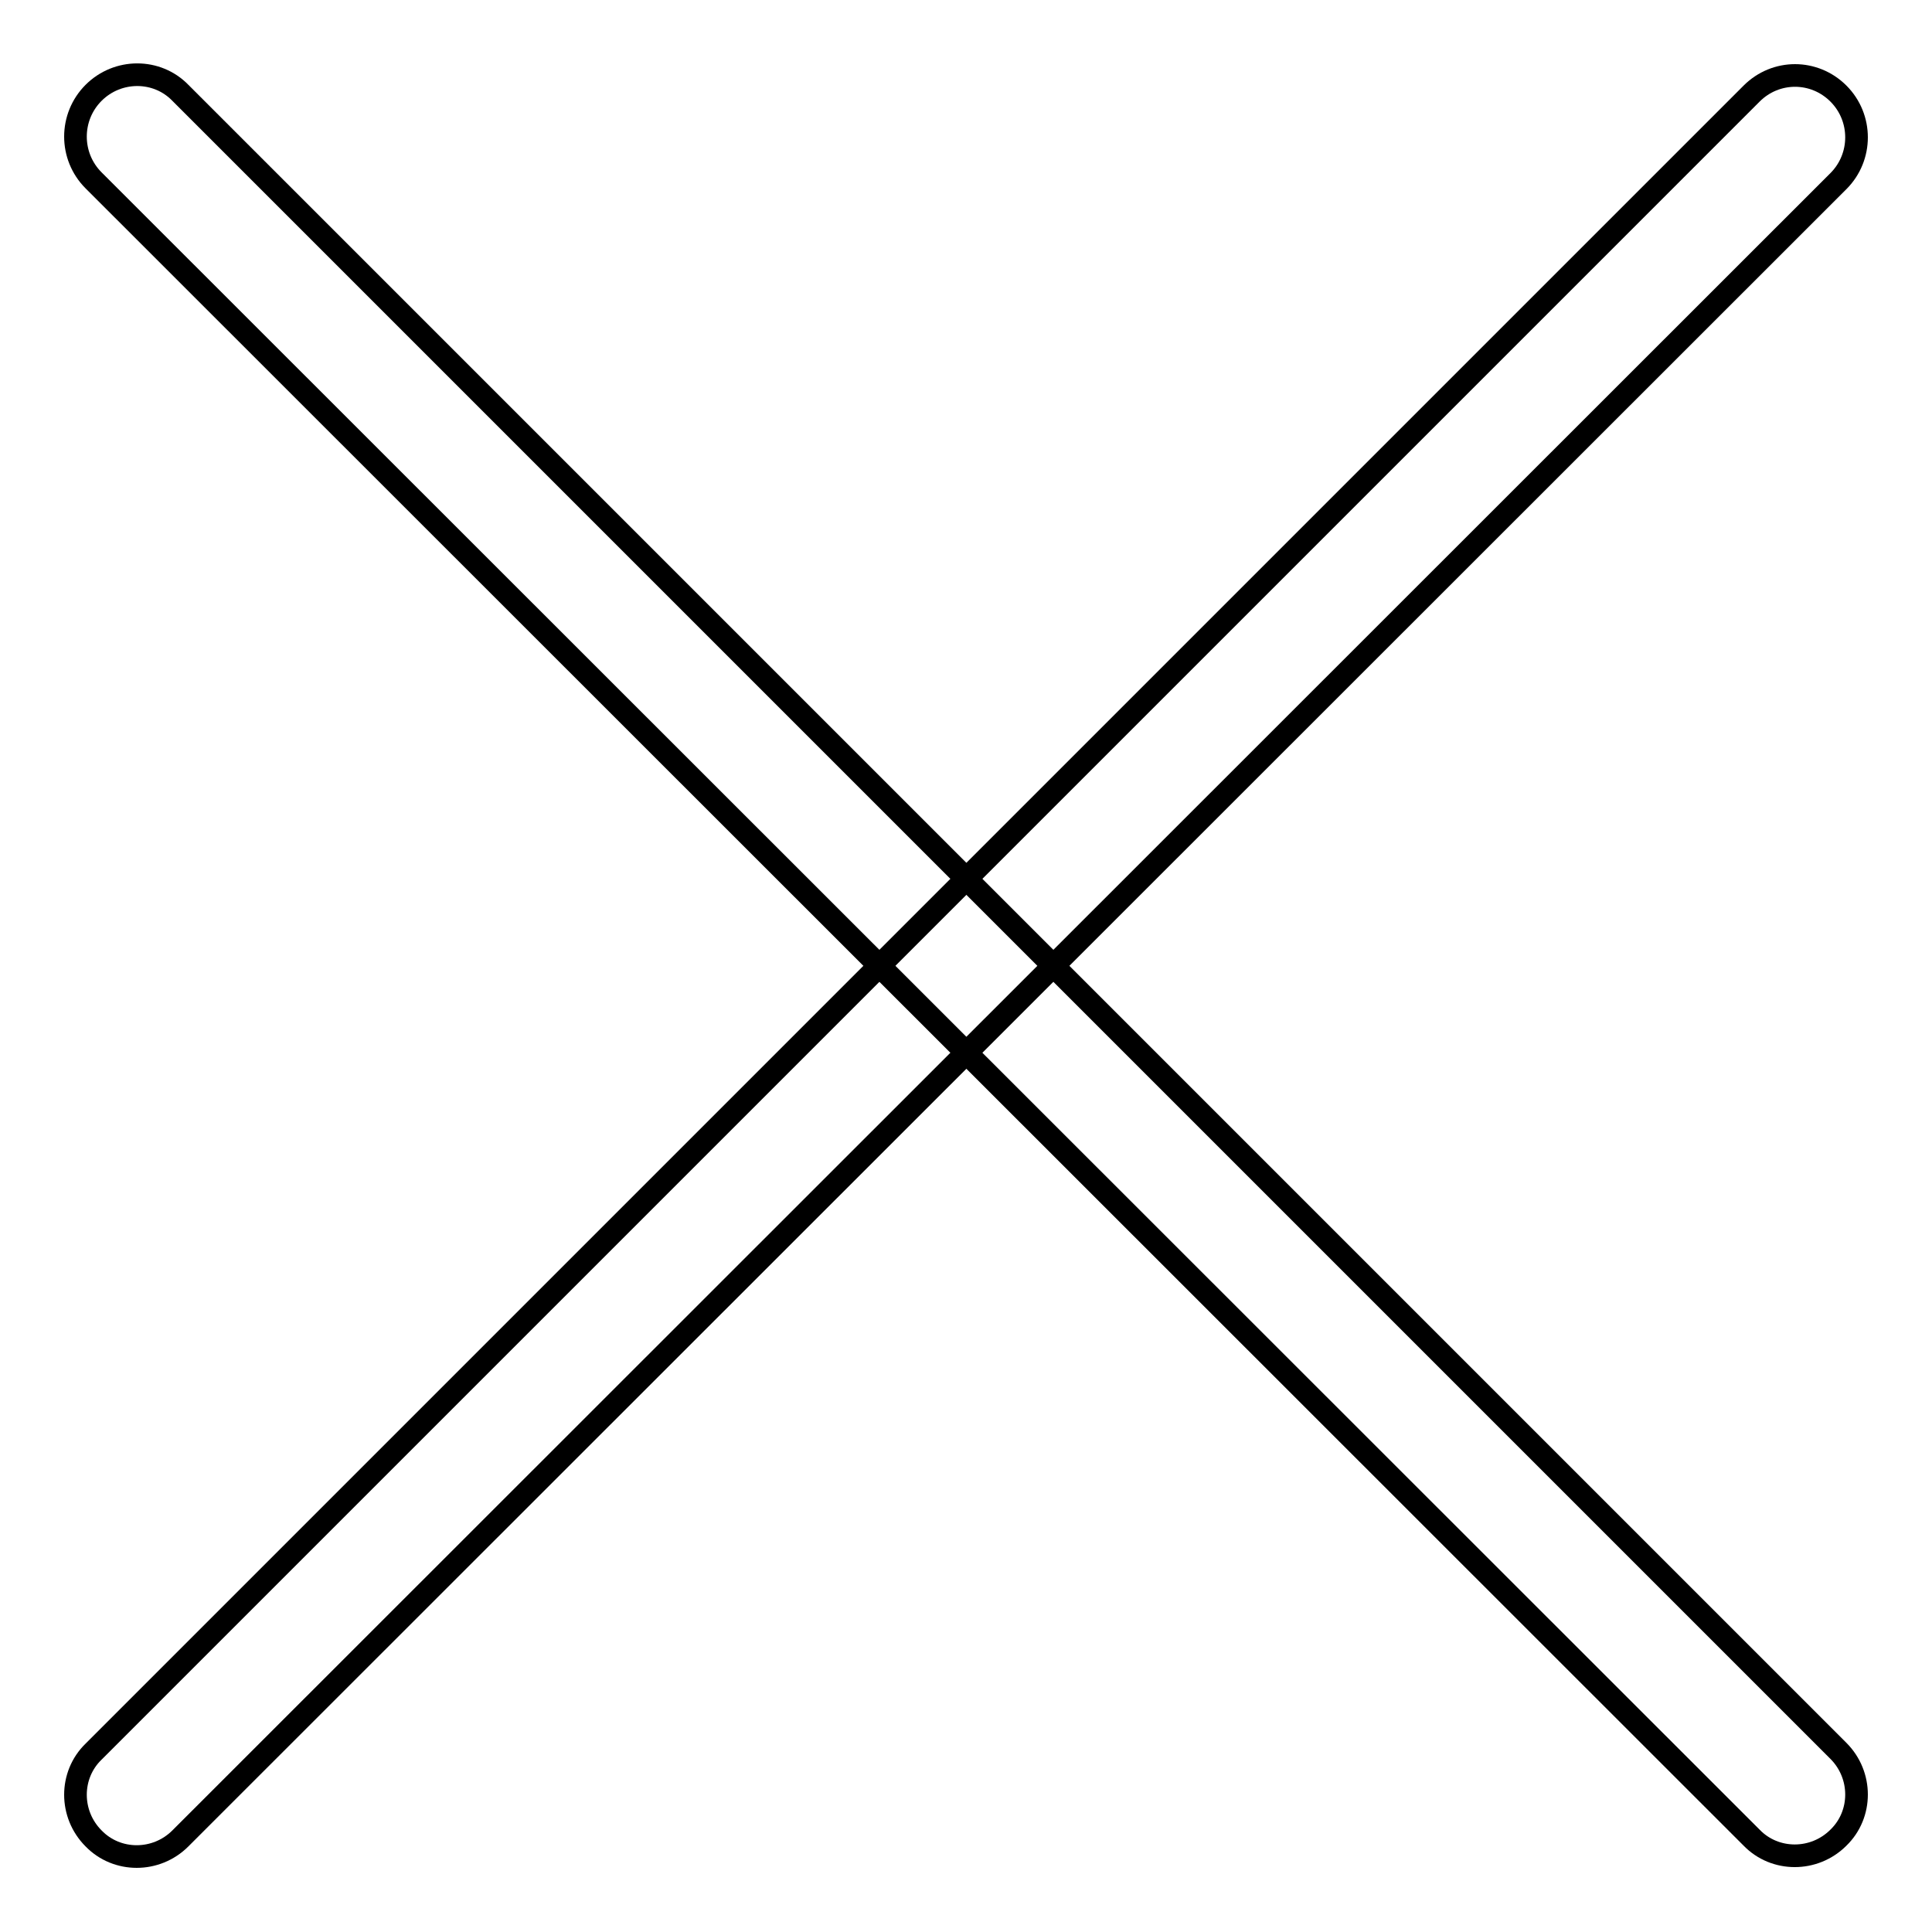<?xml version="1.0" encoding="utf-8"?>
<!-- Svg Vector Icons : http://www.onlinewebfonts.com/icon -->
<!DOCTYPE svg PUBLIC "-//W3C//DTD SVG 1.1//EN" "http://www.w3.org/Graphics/SVG/1.1/DTD/svg11.dtd">
<svg version="1.1" xmlns="http://www.w3.org/2000/svg" xmlns:xlink="http://www.w3.org/1999/xlink" x="0px" y="0px" viewBox="0 0 256 256" enable-background="new 0 0 256 256" xml:space="preserve">
<g><g><path stroke-width="3" fill-opacity="0" stroke="#000000"  d="M12.4,23.9c-3.2-3.2-3.2-8.4,0-11.6c3.2-3.2,8.4-3.2,11.5,0l219.7,219.7c3.2,3.2,3.2,8.4,0,11.5c-3.2,3.2-8.4,3.2-11.5,0L12.4,23.9z"/><path stroke-width="3" fill-opacity="0" stroke="#000000"  d="M232.1,12.4c3.2-3.2,8.3-3.2,11.5,0c3.2,3.2,3.2,8.4,0,11.6L23.9,243.6c-3.2,3.2-8.4,3.2-11.5,0c-3.2-3.2-3.2-8.4,0-11.5L232.1,12.4z"/></g></g>
</svg>